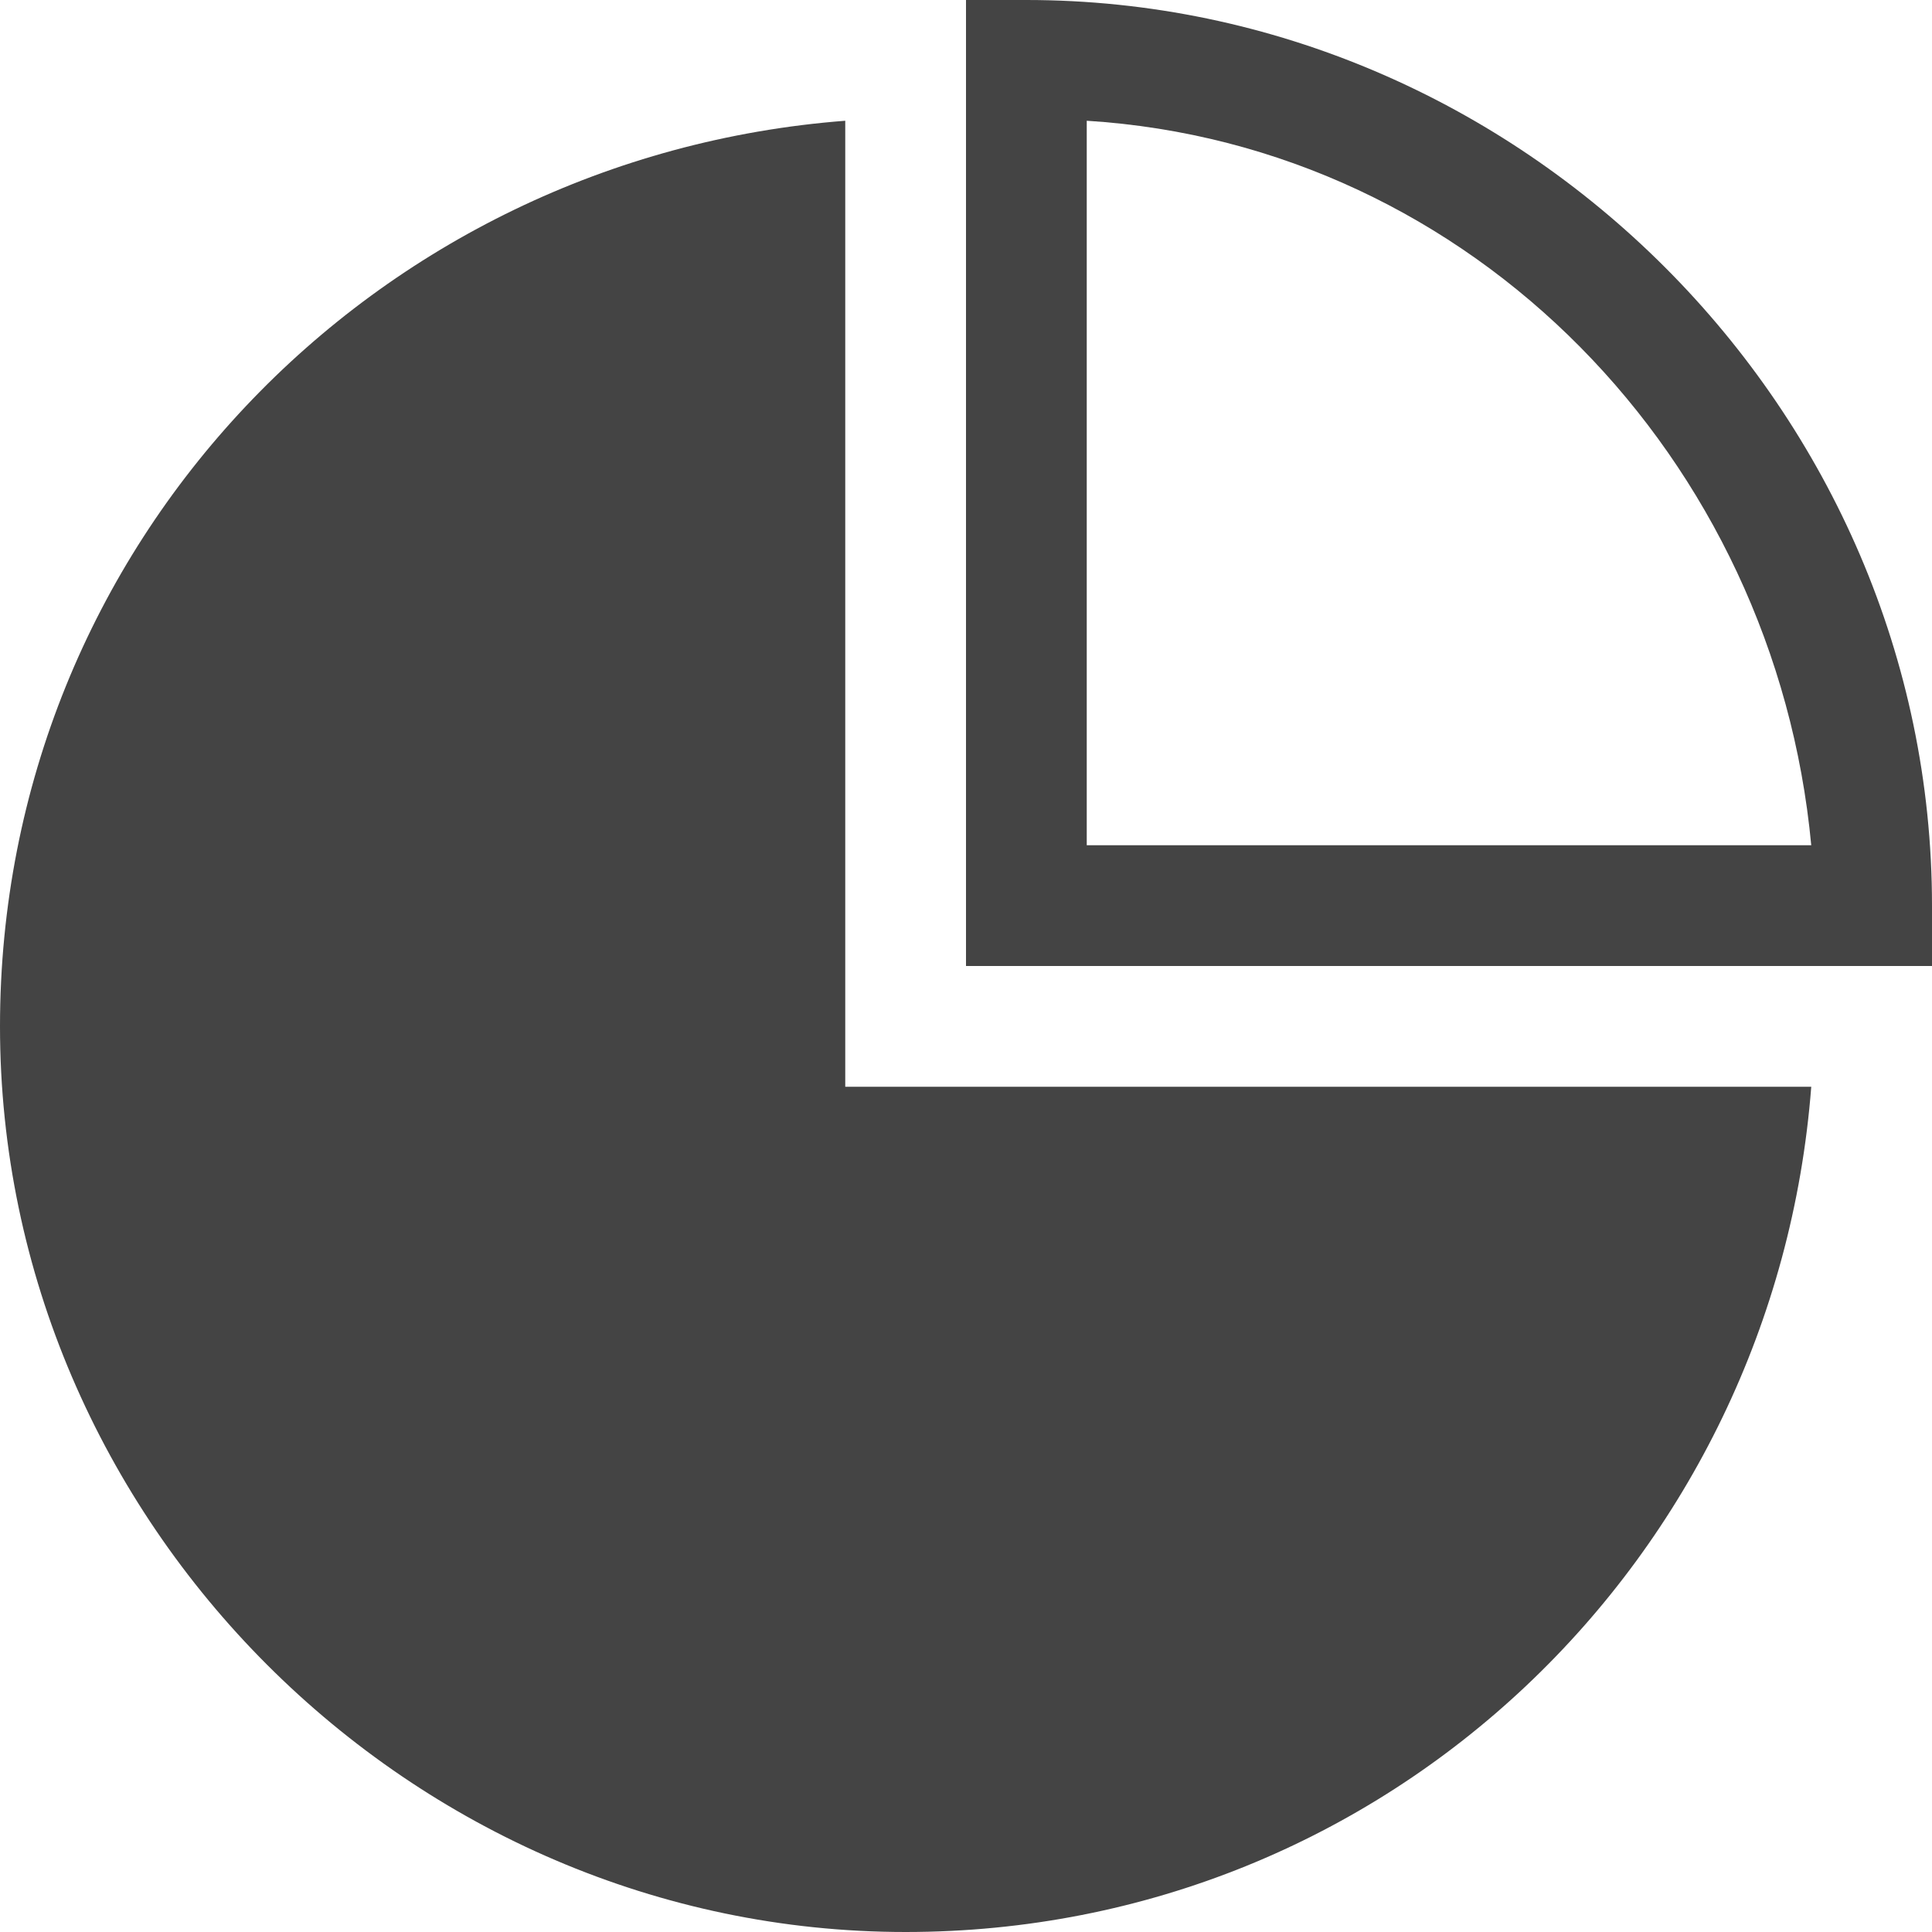 <?xml version="1.0" encoding="utf-8"?>

<!DOCTYPE svg PUBLIC "-//W3C//DTD SVG 1.1//EN" "http://www.w3.org/Graphics/SVG/1.1/DTD/svg11.dtd">
<!-- Скачано с сайта svg4.ru / Downloaded from svg4.ru -->
<svg width="800px" height="800px" viewBox="0 0 16 16" version="1.1" xmlns="http://www.w3.org/2000/svg" xmlns:xlink="http://www.w3.org/1999/xlink">
<path fill="#444" d="M9 1c3.2 0.2 5.7 2.8 6 6h-6v-6zM8.5 0c-0.2 0-0.3 0-0.5 0v8h8c0-0.2 0-0.3 0-0.5 0-4.1-3.4-7.5-7.5-7.5v0z"></path>
<path fill="#444" d="M7 9v-8c-3.9 0.3-7 3.5-7 7.5 0 4.1 3.4 7.5 7.5 7.5 4 0 7.2-3.1 7.5-7h-8z"></path>
</svg>